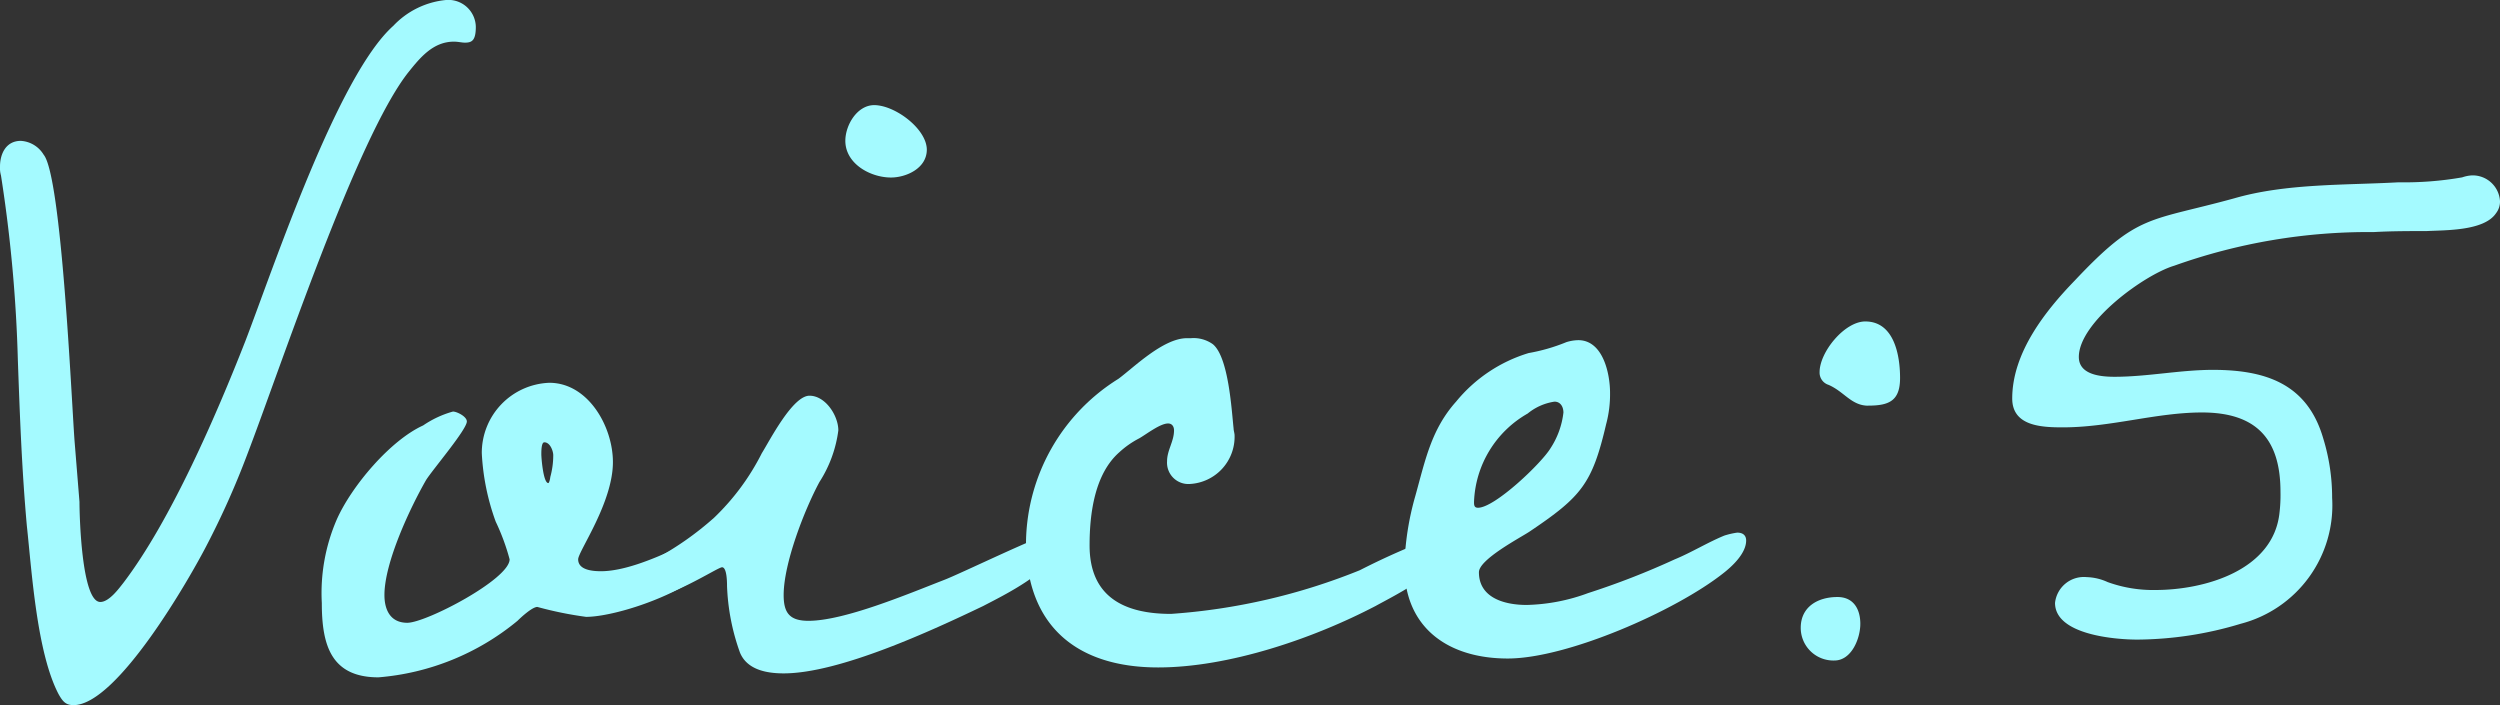 <svg xmlns="http://www.w3.org/2000/svg" viewBox="0 0 156 44"><rect x="0" y="0" width="156" height="44" fill="#333333" stroke="none"/><defs><style>.cls-1{isolation:isolate;}.cls-2{fill:#a4faff;}</style></defs><title>voice05_ttl</title><g id="レイヤー_2" data-name="レイヤー 2"><g id="レイヤー_1-2" data-name="レイヤー 1"><g class="cls-1"><path class="cls-2" d="M29.009,2.661c-.186,0-.434-.062-.682-.062-1.3,0-2.108.99-2.851,1.919-3.224,4.084-8,18.5-10.042,23.825a51.511,51.511,0,0,1-2.541,5.693C11.839,36.079,7.314,44,4.587,44c-.5,0-.682-.248-.93-.681-1.364-2.6-1.673-7.674-1.983-10.521-.31-3.465-.434-6.807-.558-10.272A90.184,90.184,0,0,0,.062,10.954,1.714,1.714,0,0,1,0,10.4c0-.8.372-1.61,1.3-1.61a1.784,1.784,0,0,1,1.426.867C3.843,11.015,4.463,24.94,4.649,27.477l.31,3.837c0,.8.124,6.249,1.3,6.249.558,0,1.178-.865,1.426-1.175,2.975-3.9,5.827-10.52,7.624-15.1,1.8-4.7,5.765-16.585,9.236-19.679A5.2,5.2,0,0,1,27.831,0a1.713,1.713,0,0,1,1.86,1.671C29.691,2.537,29.443,2.661,29.009,2.661Z"/><path class="cls-2" d="M36.569,38.492a22.944,22.944,0,0,1-3.038-.619c-.31,0-.991.619-1.239.866a15.592,15.592,0,0,1-8.678,3.527c-2.975,0-3.533-2.042-3.533-4.64a11.555,11.555,0,0,1,.929-5.2c.93-2.1,3.348-4.95,5.393-5.878a6.278,6.278,0,0,1,1.86-.867c.247,0,.868.309.868.619,0,.5-2.108,2.97-2.542,3.651-.992,1.732-2.6,5.137-2.6,7.179,0,.928.373,1.732,1.426,1.732,1.178,0,6.385-2.723,6.385-3.96a13.671,13.671,0,0,0-.868-2.352,14.549,14.549,0,0,1-.868-4.271,4.377,4.377,0,0,1,4.215-4.393c2.417,0,3.967,2.723,3.967,4.951,0,2.537-2.169,5.569-2.169,6.065,0,.68.929.742,1.425.742,2.728,0,7.067-2.784,7.563-2.784.248,0,.371.309.371.556C45.432,36.2,38.862,38.492,36.569,38.492ZM33.965,27.6c-.186,0-.186.558-.186.743,0,.247.124,1.8.434,1.8.062,0,.124-.31.124-.372a5.142,5.142,0,0,0,.186-1.361C34.523,28.158,34.337,27.6,33.965,27.6Z"/><path class="cls-2" d="M61.36,37.811c-3.224,1.546-8.988,4.208-12.459,4.208-1.116,0-2.294-.247-2.728-1.3a13.693,13.693,0,0,1-.806-4.146c0-.185,0-1.175-.309-1.175s-3.471,2.165-5.641,2.165c-.372,0-1.549-.123-1.549-.681a1.151,1.151,0,0,1,.433-.742c.31-.248,2.046-.99,2.542-1.237a19.173,19.173,0,0,0,3.719-2.6,14.764,14.764,0,0,0,2.975-4.023c.5-.8,1.922-3.588,2.975-3.588.992,0,1.8,1.238,1.8,2.166a7.8,7.8,0,0,1-1.178,3.218C50.2,31.808,48.9,35.15,48.9,37.131c0,1.113.372,1.608,1.549,1.608,2.232,0,6.2-1.671,8.43-2.538.992-.37,6.2-2.907,6.757-2.907.31,0,.372.5.372.68C66.009,35.521,62.537,37.192,61.36,37.811ZM55.6,11.077c-1.3,0-2.851-.866-2.851-2.29,0-.989.744-2.227,1.8-2.227,1.3,0,3.284,1.485,3.284,2.784C57.826,10.52,56.525,11.077,55.6,11.077Z"/><path class="cls-2" d="M85.842,37.811c-3.905,2.043-9.174,3.837-13.575,3.837-5.083,0-8.244-2.6-8.244-7.859A12.193,12.193,0,0,1,69.787,23.64c.93-.681,2.79-2.537,4.277-2.537h.248a2.07,2.07,0,0,1,1.364.371c.992.8,1.178,4.147,1.3,5.259,0,.125.062.31.062.434A2.949,2.949,0,0,1,74.251,30.2a1.332,1.332,0,0,1-1.426-1.422c0-.681.434-1.238.434-1.919,0-.248-.124-.434-.372-.434-.5,0-1.364.681-1.8.928a5.622,5.622,0,0,0-1.24.867C68.3,29.58,67.99,32.056,67.99,34.036c0,3.218,2.169,4.271,5.083,4.271A38.445,38.445,0,0,0,84.85,35.583a45.5,45.5,0,0,1,5.269-2.289c.31,0,.372.432.372.68C90.491,35.46,86.957,37.192,85.842,37.811Z"/><path class="cls-2" d="M107.533,35.77c-2.975,2.35-9.732,5.321-13.45,5.321s-6.447-1.918-6.447-5.755a17.548,17.548,0,0,1,.682-4.394c.62-2.228.992-4.146,2.541-5.879a9.342,9.342,0,0,1,4.526-3.032,11.32,11.32,0,0,0,2.355-.681,2.657,2.657,0,0,1,.743-.124c1.55,0,1.984,2.1,1.984,3.28a7.226,7.226,0,0,1-.248,1.98C99.351,30.2,98.67,31,95.446,33.17c-.557.372-3.161,1.733-3.161,2.537,0,1.609,1.612,2.042,2.975,2.042a11.764,11.764,0,0,0,3.843-.742,48.5,48.5,0,0,0,5.393-2.1c1.054-.433,2.046-1.052,3.1-1.486a4.883,4.883,0,0,1,.806-.185c.372,0,.558.185.558.494C108.959,34.531,108.092,35.336,107.533,35.77ZM97,25.063a3.425,3.425,0,0,0-1.674.742,6.624,6.624,0,0,0-3.347,5.509c0,.185,0,.37.248.37,1.054,0,3.967-2.785,4.525-3.713a5.125,5.125,0,0,0,.806-2.228C97.554,25.372,97.368,25.063,97,25.063Z"/><path class="cls-2" d="M114.472,41.215a2.037,2.037,0,0,1-2.106-2.042c0-1.3,1.054-1.919,2.293-1.919.991,0,1.425.743,1.425,1.672S115.527,41.215,114.472,41.215Zm2.109-15.9c-1.054,0-1.488-.867-2.48-1.3a.8.8,0,0,1-.558-.8c0-1.237,1.55-3.156,2.851-3.156,1.8,0,2.17,2.105,2.17,3.528S117.882,25.311,116.581,25.311Z"/><path class="cls-2" d="M155.752,13.305c-.744,1.114-3.161,1.052-4.339,1.114-1.116,0-2.17,0-3.285.062a36.094,36.094,0,0,0-12.459,2.1c-1.859.557-5.95,3.527-5.95,5.693,0,1.115,1.363,1.237,2.231,1.237,2.046,0,4.091-.432,6.136-.432,3.285,0,5.889.866,6.881,4.269a12.539,12.539,0,0,1,.558,3.714,7.639,7.639,0,0,1-5.7,7.86,22.634,22.634,0,0,1-6.447.989c-1.425,0-5.144-.309-5.144-2.289a1.811,1.811,0,0,1,1.983-1.609,3.33,3.33,0,0,1,1.3.309,8.333,8.333,0,0,0,2.976.494c3.1,0,7.375-1.237,7.748-4.826a9.27,9.27,0,0,0,.061-1.3c0-3.28-1.487-4.952-4.9-4.952-2.851,0-5.7.929-8.678.929-1.3,0-3.161-.062-3.161-1.8,0-2.846,2.045-5.445,3.905-7.364,3.966-4.208,4.586-3.651,9.979-5.136,3.223-.928,6.88-.805,10.228-.991a20.983,20.983,0,0,0,3.967-.309,2.194,2.194,0,0,1,.619-.123A1.707,1.707,0,0,1,156,12.563,1.188,1.188,0,0,1,155.752,13.305Z"/></g></g></g></svg>